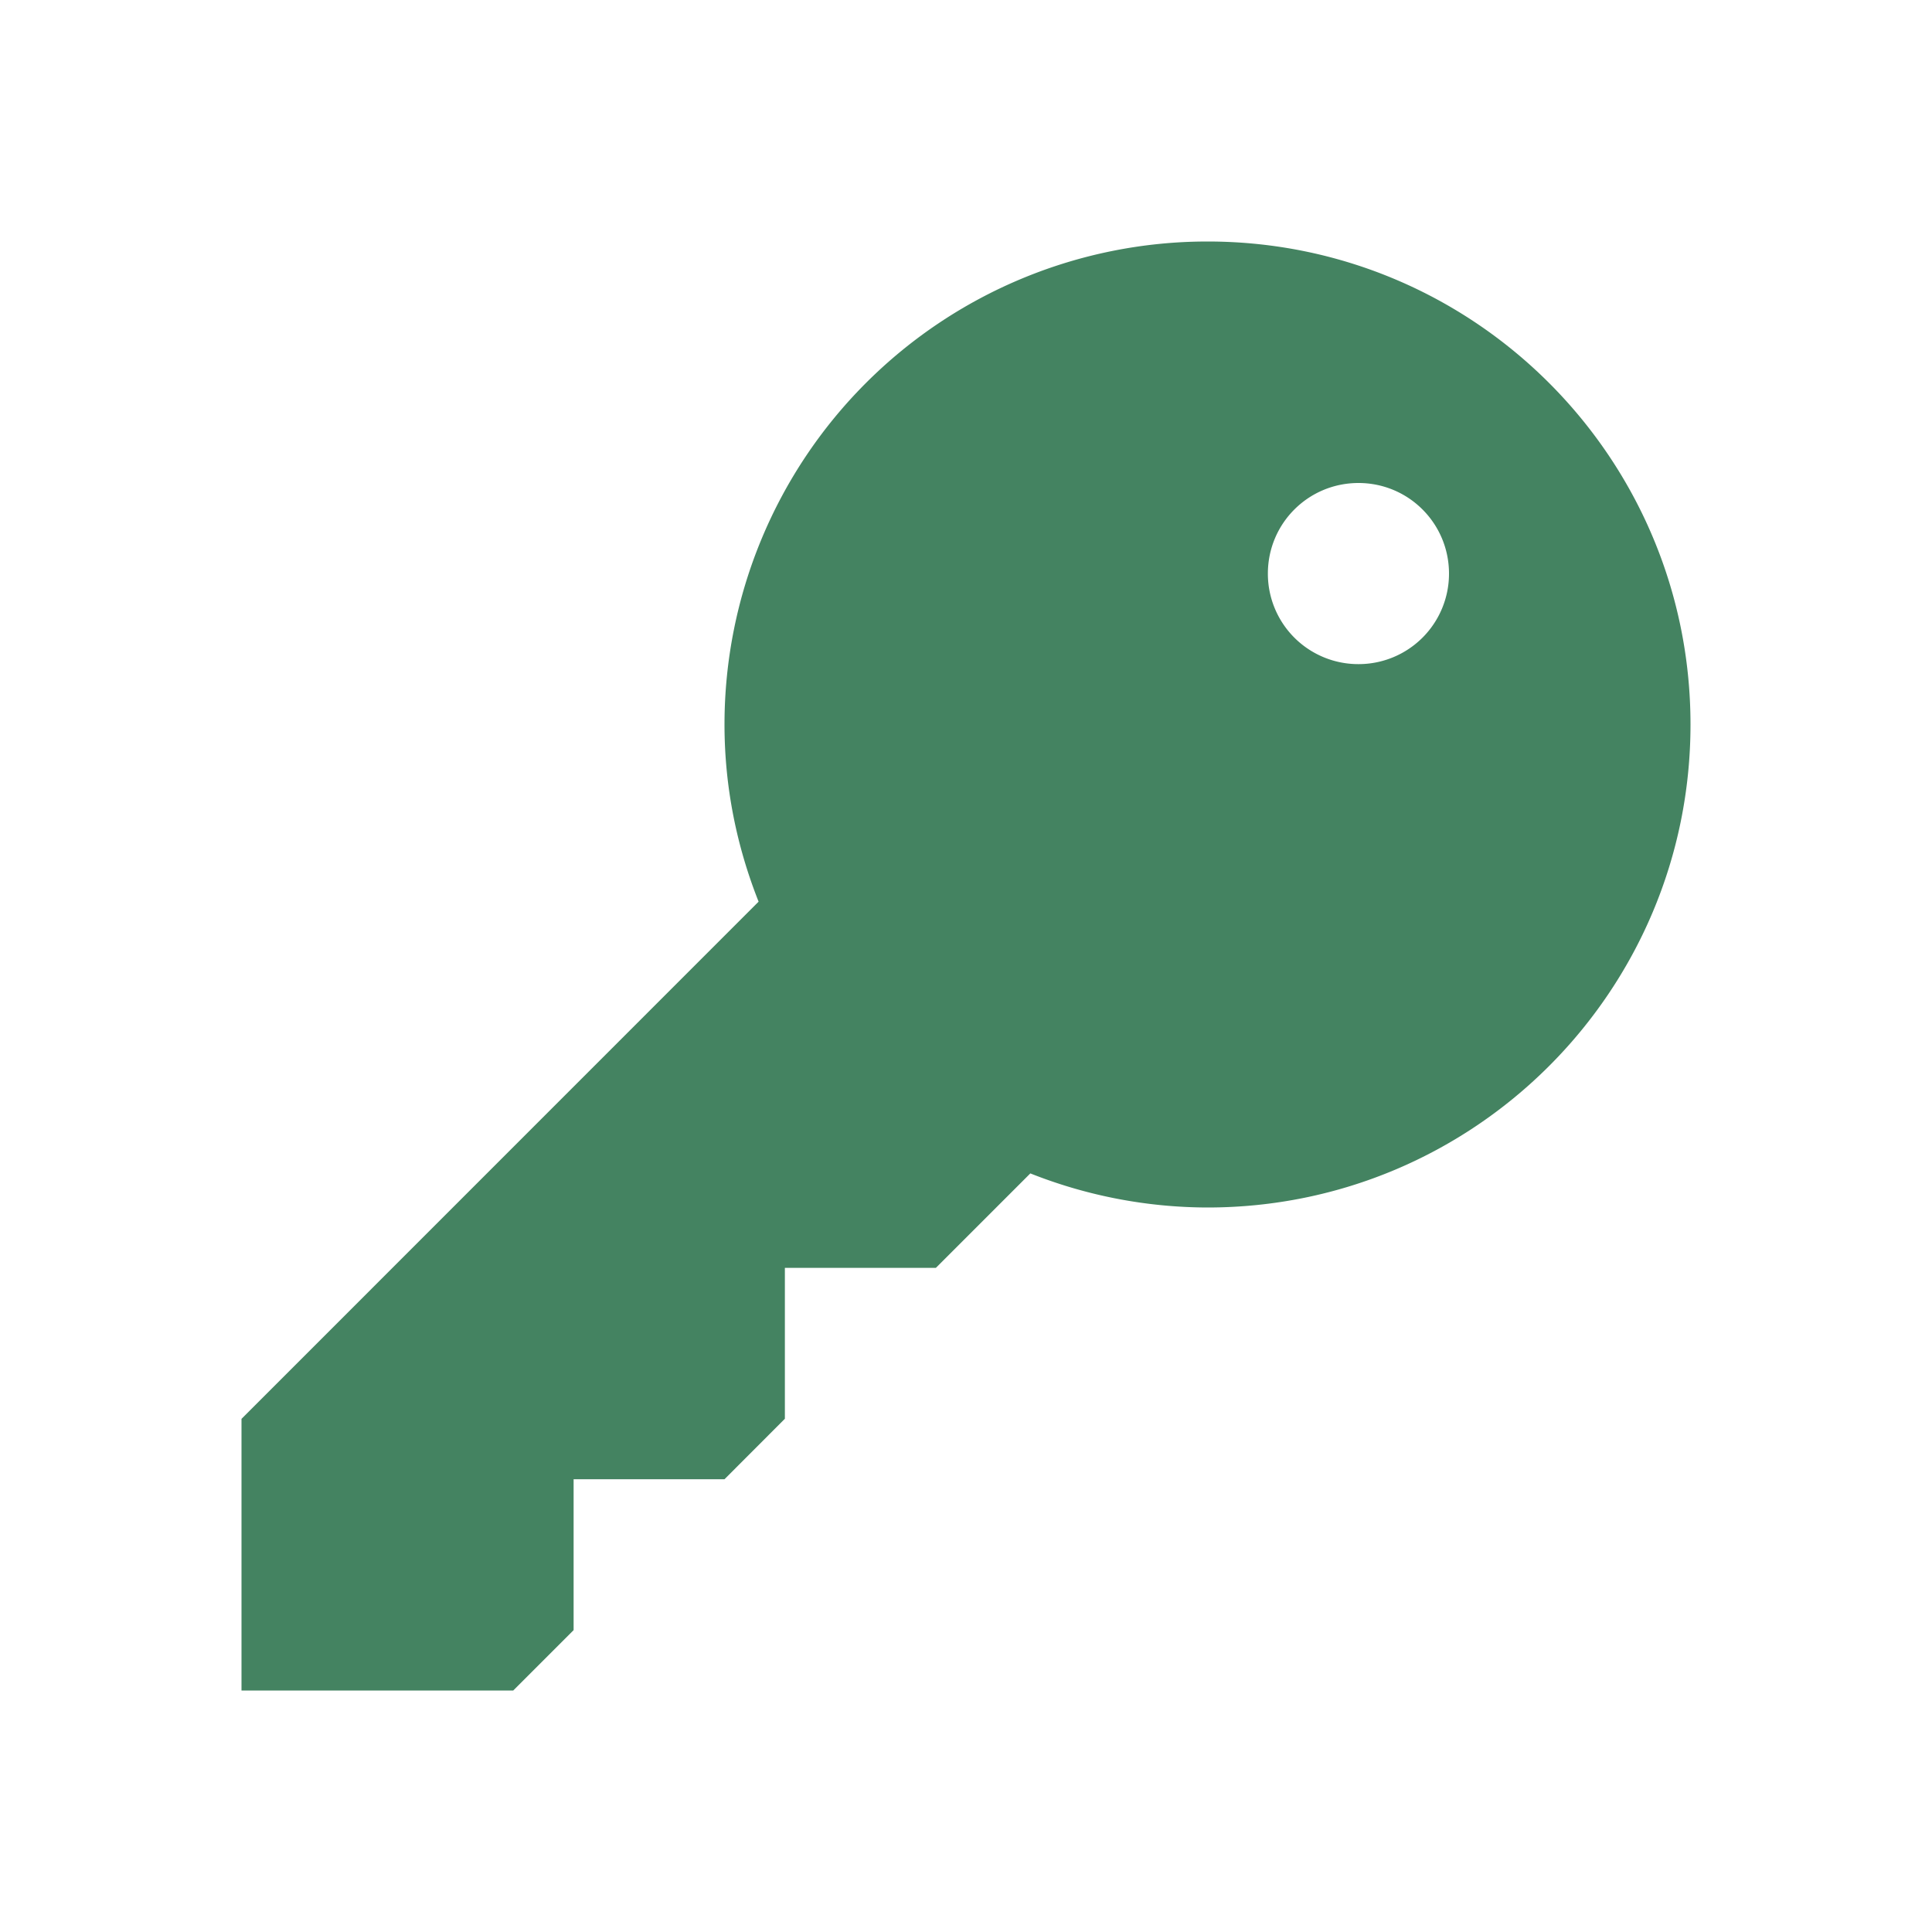<svg xmlns="http://www.w3.org/2000/svg" viewBox="0 0 20 20" fill="#448361"><path d="M12.5 2.5a5 5 0 0 0-5 5c0 .65.128 1.266.353 1.834L2.5 14.688V17.5h2.813l.625-.625v-1.562H7.5l.625-.626v-1.562h1.563l.978-.978a5 5 0 0 0 1.834.353c2.762 0 5-2.238 5-5s-2.238-5-5-5m1.563 4.375a.936.936 0 0 1-.938-.937c0-.52.419-.938.938-.938s.937.419.937.938a.936.936 0 0 1-.937.937" fill="#448361"></path></svg>